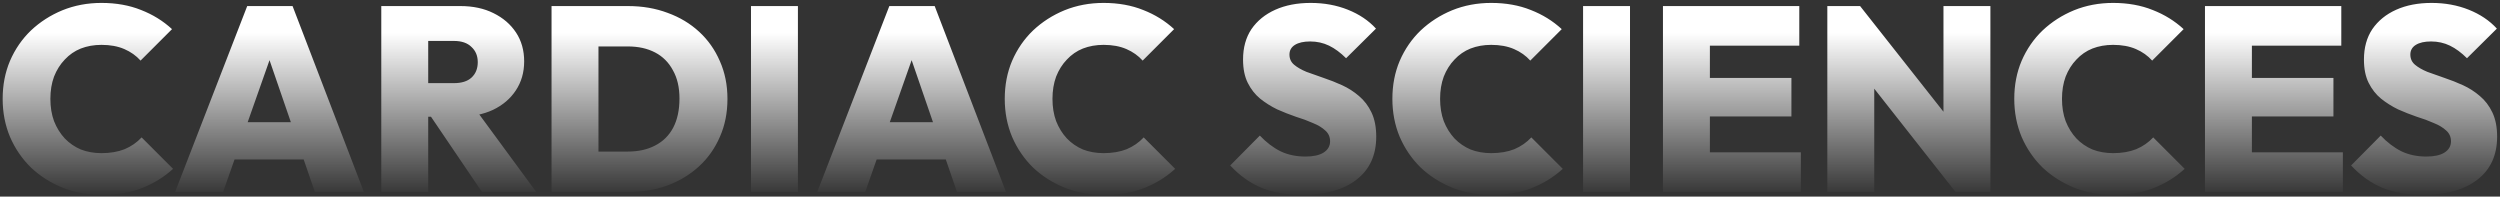 <svg width="534" height="42" viewBox="0 0 534 42" fill="none" xmlns="http://www.w3.org/2000/svg">
<rect x="0" y="0" width="534" height="42" fill="#333333" stroke="none"/>
<path d="M21.792 41.616C18.768 41.616 15.968 41.112 13.392 40.104C10.816 39.059 8.557 37.621 6.616 35.792C4.712 33.925 3.219 31.741 2.136 29.24C1.091 26.739 0.568 24.032 0.568 21.12C0.568 18.171 1.091 15.464 2.136 13C3.219 10.499 4.712 8.333 6.616 6.504C8.557 4.675 10.797 3.237 13.336 2.192C15.912 1.147 18.693 0.624 21.68 0.624C24.816 0.624 27.635 1.128 30.136 2.136C32.637 3.107 34.84 4.469 36.744 6.224L30.024 12.944C29.091 11.899 27.933 11.077 26.552 10.48C25.171 9.883 23.547 9.584 21.68 9.584C20.075 9.584 18.6 9.845 17.256 10.368C15.949 10.891 14.811 11.675 13.84 12.72C12.869 13.728 12.104 14.941 11.544 16.36C11.021 17.779 10.76 19.365 10.76 21.12C10.76 22.875 11.021 24.461 11.544 25.88C12.104 27.299 12.869 28.531 13.84 29.576C14.811 30.584 15.949 31.368 17.256 31.928C18.6 32.451 20.075 32.712 21.68 32.712C23.547 32.712 25.189 32.432 26.608 31.872C28.027 31.275 29.24 30.435 30.248 29.352L36.968 36.072C35.027 37.827 32.824 39.189 30.36 40.16C27.933 41.131 25.077 41.616 21.792 41.616ZM37.405 41L52.805 1.296L62.493 1.296L77.725 41H67.253L55.773 7.624H59.413L47.653 41H37.405ZM46.757 34.056V26.104L68.653 26.104L68.653 34.056L46.757 34.056ZM89.394 24.928V17.76H96.954C98.597 17.76 99.847 17.368 100.706 16.584C101.602 15.763 102.05 14.661 102.05 13.28C102.05 11.936 101.602 10.853 100.706 10.032C99.847 9.173 98.597 8.744 96.954 8.744H89.394V1.296H98.354C101.042 1.296 103.394 1.8 105.41 2.808C107.463 3.816 109.069 5.197 110.226 6.952C111.383 8.707 111.962 10.76 111.962 13.112C111.962 15.464 111.365 17.536 110.17 19.328C109.013 21.083 107.389 22.464 105.298 23.472C103.207 24.443 100.762 24.928 97.962 24.928H89.394ZM81.442 41L81.442 1.296H91.466L91.466 41H81.442ZM102.946 41L91.41 23.976L100.426 21.792L114.538 41L102.946 41ZM124.585 41V32.376H134.105C136.345 32.376 138.287 31.947 139.929 31.088C141.609 30.229 142.897 28.96 143.793 27.28C144.689 25.563 145.137 23.491 145.137 21.064C145.137 18.675 144.671 16.659 143.737 15.016C142.841 13.336 141.572 12.067 139.929 11.208C138.287 10.349 136.345 9.92 134.105 9.92H124.137V1.296H134.161C137.223 1.296 140.041 1.781 142.617 2.752C145.193 3.685 147.433 5.029 149.337 6.784C151.241 8.539 152.716 10.629 153.761 13.056C154.844 15.483 155.385 18.171 155.385 21.12C155.385 24.107 154.844 26.813 153.761 29.24C152.716 31.667 151.241 33.757 149.337 35.512C147.433 37.267 145.193 38.629 142.617 39.6C140.079 40.533 137.297 41 134.273 41H124.585ZM117.809 41L117.809 1.296L127.833 1.296V41H117.809ZM160.411 41V1.296L170.435 1.296V41H160.411ZM174.561 41L189.961 1.296H199.649L214.881 41H204.409L192.929 7.624H196.569L184.809 41H174.561ZM183.913 34.056V26.104L205.809 26.104V34.056L183.913 34.056ZM235.839 41.616C232.815 41.616 230.015 41.112 227.439 40.104C224.863 39.059 222.604 37.621 220.663 35.792C218.759 33.925 217.266 31.741 216.183 29.24C215.138 26.739 214.615 24.032 214.615 21.12C214.615 18.171 215.138 15.464 216.183 13C217.266 10.499 218.759 8.333 220.663 6.504C222.604 4.675 224.844 3.237 227.383 2.192C229.959 1.147 232.74 0.624 235.727 0.624C238.863 0.624 241.682 1.128 244.183 2.136C246.684 3.107 248.887 4.469 250.791 6.224L244.071 12.944C243.138 11.899 241.98 11.077 240.599 10.48C239.218 9.883 237.594 9.584 235.727 9.584C234.122 9.584 232.647 9.845 231.303 10.368C229.996 10.891 228.858 11.675 227.887 12.72C226.916 13.728 226.151 14.941 225.591 16.36C225.068 17.779 224.807 19.365 224.807 21.12C224.807 22.875 225.068 24.461 225.591 25.88C226.151 27.299 226.916 28.531 227.887 29.576C228.858 30.584 229.996 31.368 231.303 31.928C232.647 32.451 234.122 32.712 235.727 32.712C237.594 32.712 239.236 32.432 240.655 31.872C242.074 31.275 243.287 30.435 244.295 29.352L251.015 36.072C249.074 37.827 246.871 39.189 244.407 40.16C241.98 41.131 239.124 41.616 235.839 41.616ZM278.116 41.616C274.794 41.616 271.9 41.112 269.436 40.104C267.01 39.096 264.788 37.509 262.772 35.344L269.1 28.96C270.482 30.416 271.956 31.536 273.524 32.32C275.092 33.067 276.866 33.44 278.844 33.44C280.524 33.44 281.812 33.16 282.708 32.6C283.642 32.003 284.108 31.2 284.108 30.192C284.108 29.259 283.772 28.493 283.1 27.896C282.428 27.261 281.532 26.72 280.412 26.272C279.33 25.787 278.116 25.339 276.772 24.928C275.466 24.48 274.14 23.957 272.796 23.36C271.49 22.725 270.276 21.96 269.156 21.064C268.074 20.168 267.196 19.048 266.524 17.704C265.852 16.36 265.516 14.699 265.516 12.72C265.516 10.181 266.114 8.016 267.308 6.224C268.54 4.432 270.239 3.051 272.404 2.08C274.57 1.109 277.09 0.624 279.964 0.624C282.839 0.624 285.49 1.109 287.916 2.08C290.343 3.051 292.34 4.395 293.908 6.112L287.524 12.44C286.33 11.245 285.116 10.349 283.884 9.752C282.652 9.155 281.308 8.856 279.852 8.856C278.471 8.856 277.388 9.099 276.604 9.584C275.82 10.069 275.428 10.76 275.428 11.656C275.428 12.552 275.764 13.28 276.436 13.84C277.108 14.4 277.986 14.904 279.068 15.352C280.188 15.763 281.402 16.192 282.708 16.64C284.052 17.088 285.378 17.611 286.684 18.208C287.991 18.805 289.186 19.571 290.268 20.504C291.388 21.437 292.284 22.613 292.956 24.032C293.628 25.451 293.964 27.168 293.964 29.184C293.964 33.141 292.564 36.203 289.764 38.368C287.002 40.533 283.119 41.616 278.116 41.616ZM318.636 41.616C315.612 41.616 312.812 41.112 310.236 40.104C307.66 39.059 305.401 37.621 303.46 35.792C301.556 33.925 300.062 31.741 298.98 29.24C297.934 26.739 297.412 24.032 297.412 21.12C297.412 18.171 297.934 15.464 298.98 13C300.062 10.499 301.556 8.333 303.46 6.504C305.401 4.675 307.641 3.237 310.18 2.192C312.756 1.147 315.537 0.624 318.524 0.624C321.66 0.624 324.478 1.128 326.98 2.136C329.481 3.107 331.684 4.469 333.588 6.224L326.868 12.944C325.934 11.899 324.777 11.077 323.396 10.48C322.014 9.883 320.39 9.584 318.524 9.584C316.918 9.584 315.444 9.845 314.1 10.368C312.793 10.891 311.654 11.675 310.684 12.72C309.713 13.728 308.948 14.941 308.388 16.36C307.865 17.779 307.604 19.365 307.604 21.12C307.604 22.875 307.865 24.461 308.388 25.88C308.948 27.299 309.713 28.531 310.684 29.576C311.654 30.584 312.793 31.368 314.1 31.928C315.444 32.451 316.918 32.712 318.524 32.712C320.39 32.712 322.033 32.432 323.452 31.872C324.87 31.275 326.084 30.435 327.092 29.352L333.812 36.072C331.87 37.827 329.668 39.189 327.204 40.16C324.777 41.131 321.921 41.616 318.636 41.616ZM338.145 41V1.296L348.169 1.296V41H338.145ZM355.208 41V1.296L365.232 1.296V41H355.208ZM363.16 41V32.544L384.664 32.544V41L363.16 41ZM363.16 24.872V16.64L382.648 16.64V24.872L363.16 24.872ZM363.16 9.752V1.296L384.328 1.296V9.752L363.16 9.752ZM390.317 41V1.296H397.317L400.341 9.416V41H390.317ZM417.701 41L394.517 11.544L397.317 1.296L420.557 30.752L417.701 41ZM417.701 41L415.125 32.656V1.296H425.149V41L417.701 41ZM451.472 41.616C448.448 41.616 445.648 41.112 443.072 40.104C440.496 39.059 438.237 37.621 436.296 35.792C434.392 33.925 432.898 31.741 431.816 29.24C430.77 26.739 430.248 24.032 430.248 21.12C430.248 18.171 430.77 15.464 431.816 13C432.898 10.499 434.392 8.333 436.296 6.504C438.237 4.675 440.477 3.237 443.016 2.192C445.592 1.147 448.373 0.624 451.36 0.624C454.496 0.624 457.314 1.128 459.816 2.136C462.317 3.107 464.52 4.469 466.424 6.224L459.704 12.944C458.77 11.899 457.613 11.077 456.232 10.48C454.85 9.883 453.226 9.584 451.36 9.584C449.754 9.584 448.28 9.845 446.936 10.368C445.629 10.891 444.49 11.675 443.52 12.72C442.549 13.728 441.784 14.941 441.224 16.36C440.701 17.779 440.44 19.365 440.44 21.12C440.44 22.875 440.701 24.461 441.224 25.88C441.784 27.299 442.549 28.531 443.52 29.576C444.49 30.584 445.629 31.368 446.936 31.928C448.28 32.451 449.754 32.712 451.36 32.712C453.226 32.712 454.869 32.432 456.288 31.872C457.706 31.275 458.92 30.435 459.928 29.352L466.648 36.072C464.706 37.827 462.504 39.189 460.04 40.16C457.613 41.131 454.757 41.616 451.472 41.616ZM470.981 41V1.296L481.005 1.296V41H470.981ZM478.933 41V32.544H500.437V41H478.933ZM478.933 24.872V16.64L498.421 16.64V24.872H478.933ZM478.933 9.752V1.296L500.101 1.296V9.752L478.933 9.752ZM517.538 41.616C514.215 41.616 511.322 41.112 508.858 40.104C506.431 39.096 504.21 37.509 502.194 35.344L508.522 28.96C509.903 30.416 511.378 31.536 512.946 32.32C514.514 33.067 516.287 33.44 518.266 33.44C519.946 33.44 521.234 33.16 522.13 32.6C523.063 32.003 523.53 31.2 523.53 30.192C523.53 29.259 523.194 28.493 522.522 27.896C521.85 27.261 520.954 26.72 519.834 26.272C518.751 25.787 517.538 25.339 516.194 24.928C514.887 24.48 513.562 23.957 512.218 23.36C510.911 22.725 509.698 21.96 508.578 21.064C507.495 20.168 506.618 19.048 505.946 17.704C505.274 16.36 504.938 14.699 504.938 12.72C504.938 10.181 505.535 8.016 506.73 6.224C507.962 4.432 509.661 3.051 511.826 2.08C513.991 1.109 516.511 0.624 519.386 0.624C522.261 0.624 524.911 1.109 527.338 2.08C529.765 3.051 531.762 4.395 533.33 6.112L526.946 12.44C525.751 11.245 524.538 10.349 523.306 9.752C522.074 9.155 520.73 8.856 519.274 8.856C517.893 8.856 516.81 9.099 516.026 9.584C515.242 10.069 514.85 10.76 514.85 11.656C514.85 12.552 515.186 13.28 515.858 13.84C516.53 14.4 517.407 14.904 518.49 15.352C519.61 15.763 520.823 16.192 522.13 16.64C523.474 17.088 524.799 17.611 526.106 18.208C527.413 18.805 528.607 19.571 529.69 20.504C530.81 21.437 531.706 22.613 532.378 24.032C533.05 25.451 533.386 27.168 533.386 29.184C533.386 33.141 531.986 36.203 529.186 38.368C526.423 40.533 522.541 41.616 517.538 41.616Z" fill="url(#paint0_linear_3248_46535)"/>
<defs>
<linearGradient id="paint0_linear_3248_46535" x1="267" y1="42" x2="267" y2="7" gradientUnits="userSpaceOnUse">
<stop stop-color="white" stop-opacity="0"/>
<stop offset="1" stop-color="white"/>
</linearGradient>
</defs>
</svg>

